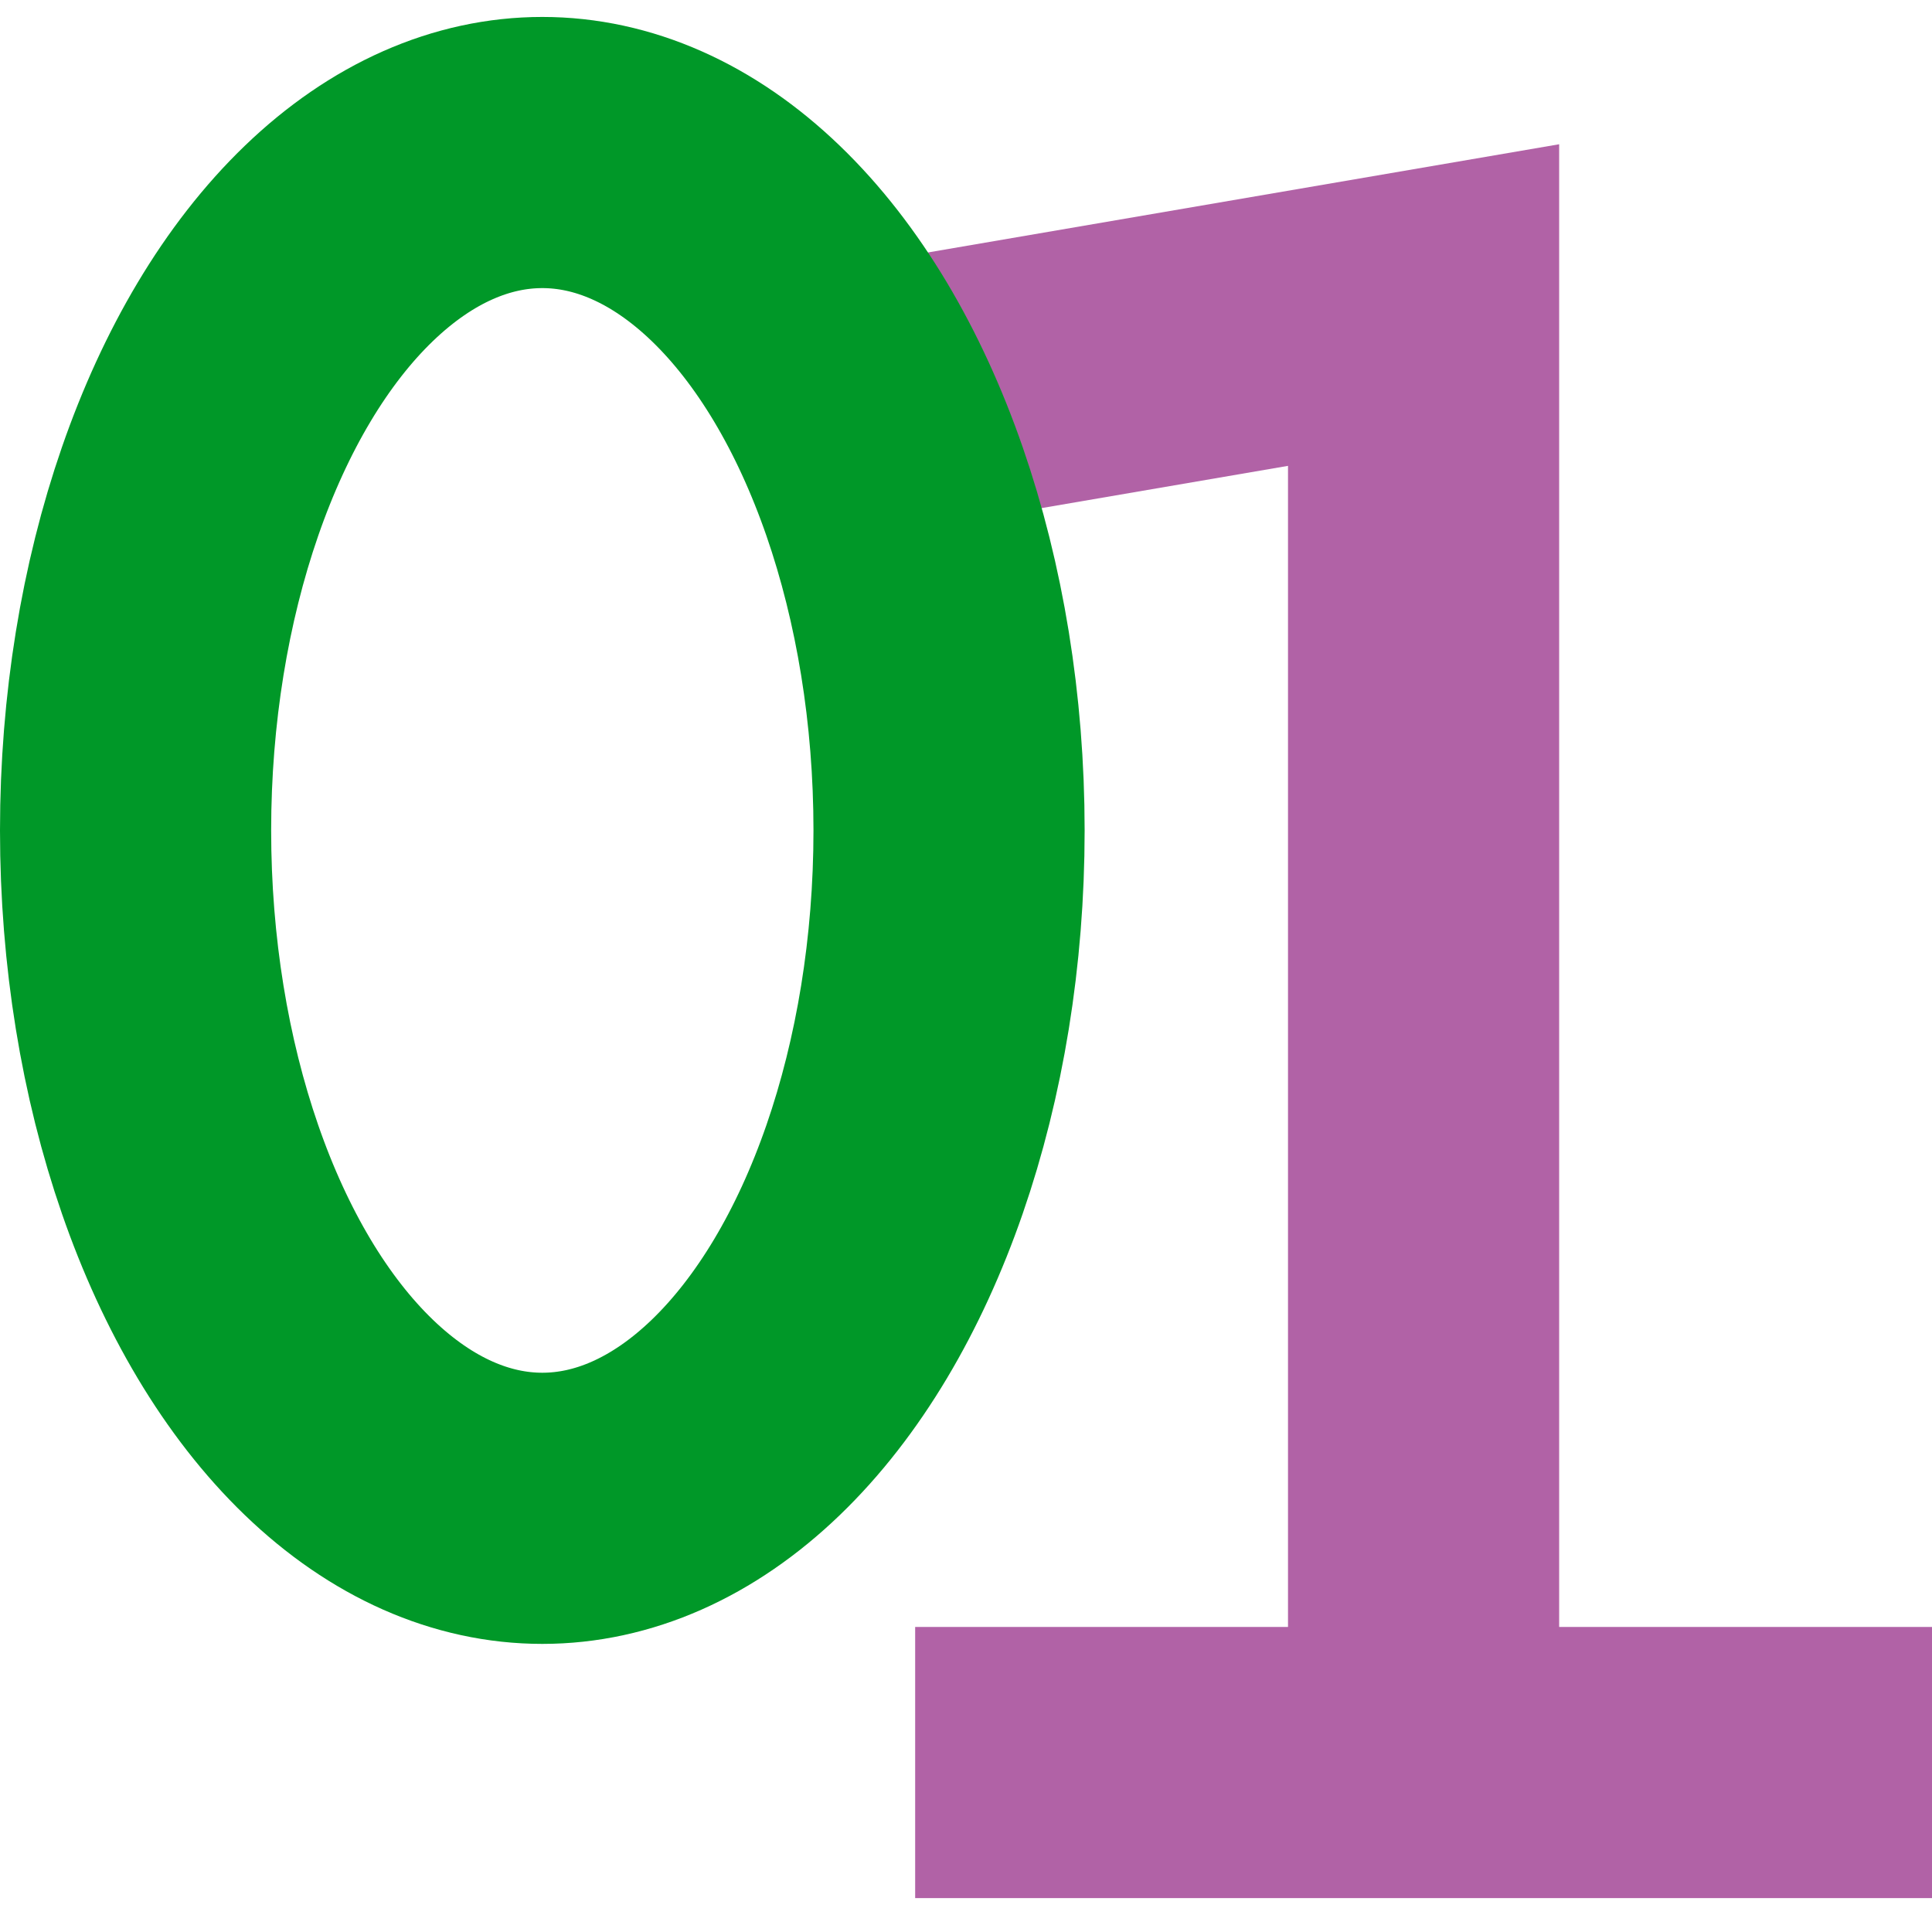 <?xml version="1.0" encoding="UTF-8" standalone="no"?>
<svg width="570" height="570" viewport="0 0 570 570" version="1.1" xmlns="http://www.w3.org/2000/svg">
    <g transform="translate(240, 40)">
        <path d="M 5, 80 L 180, 50 L 180, 480 M 30, 480 L 330, 480" stroke="#b162a6" stroke-width="80" fill="none"/>
    </g>
    
    <g transform="translate(40, 45)">
        <ellipse cx="120" cy="200" rx="120" ry="200" style="fill: none; stroke: #009828; stroke-width: 80;"/>
    </g>
</svg>
